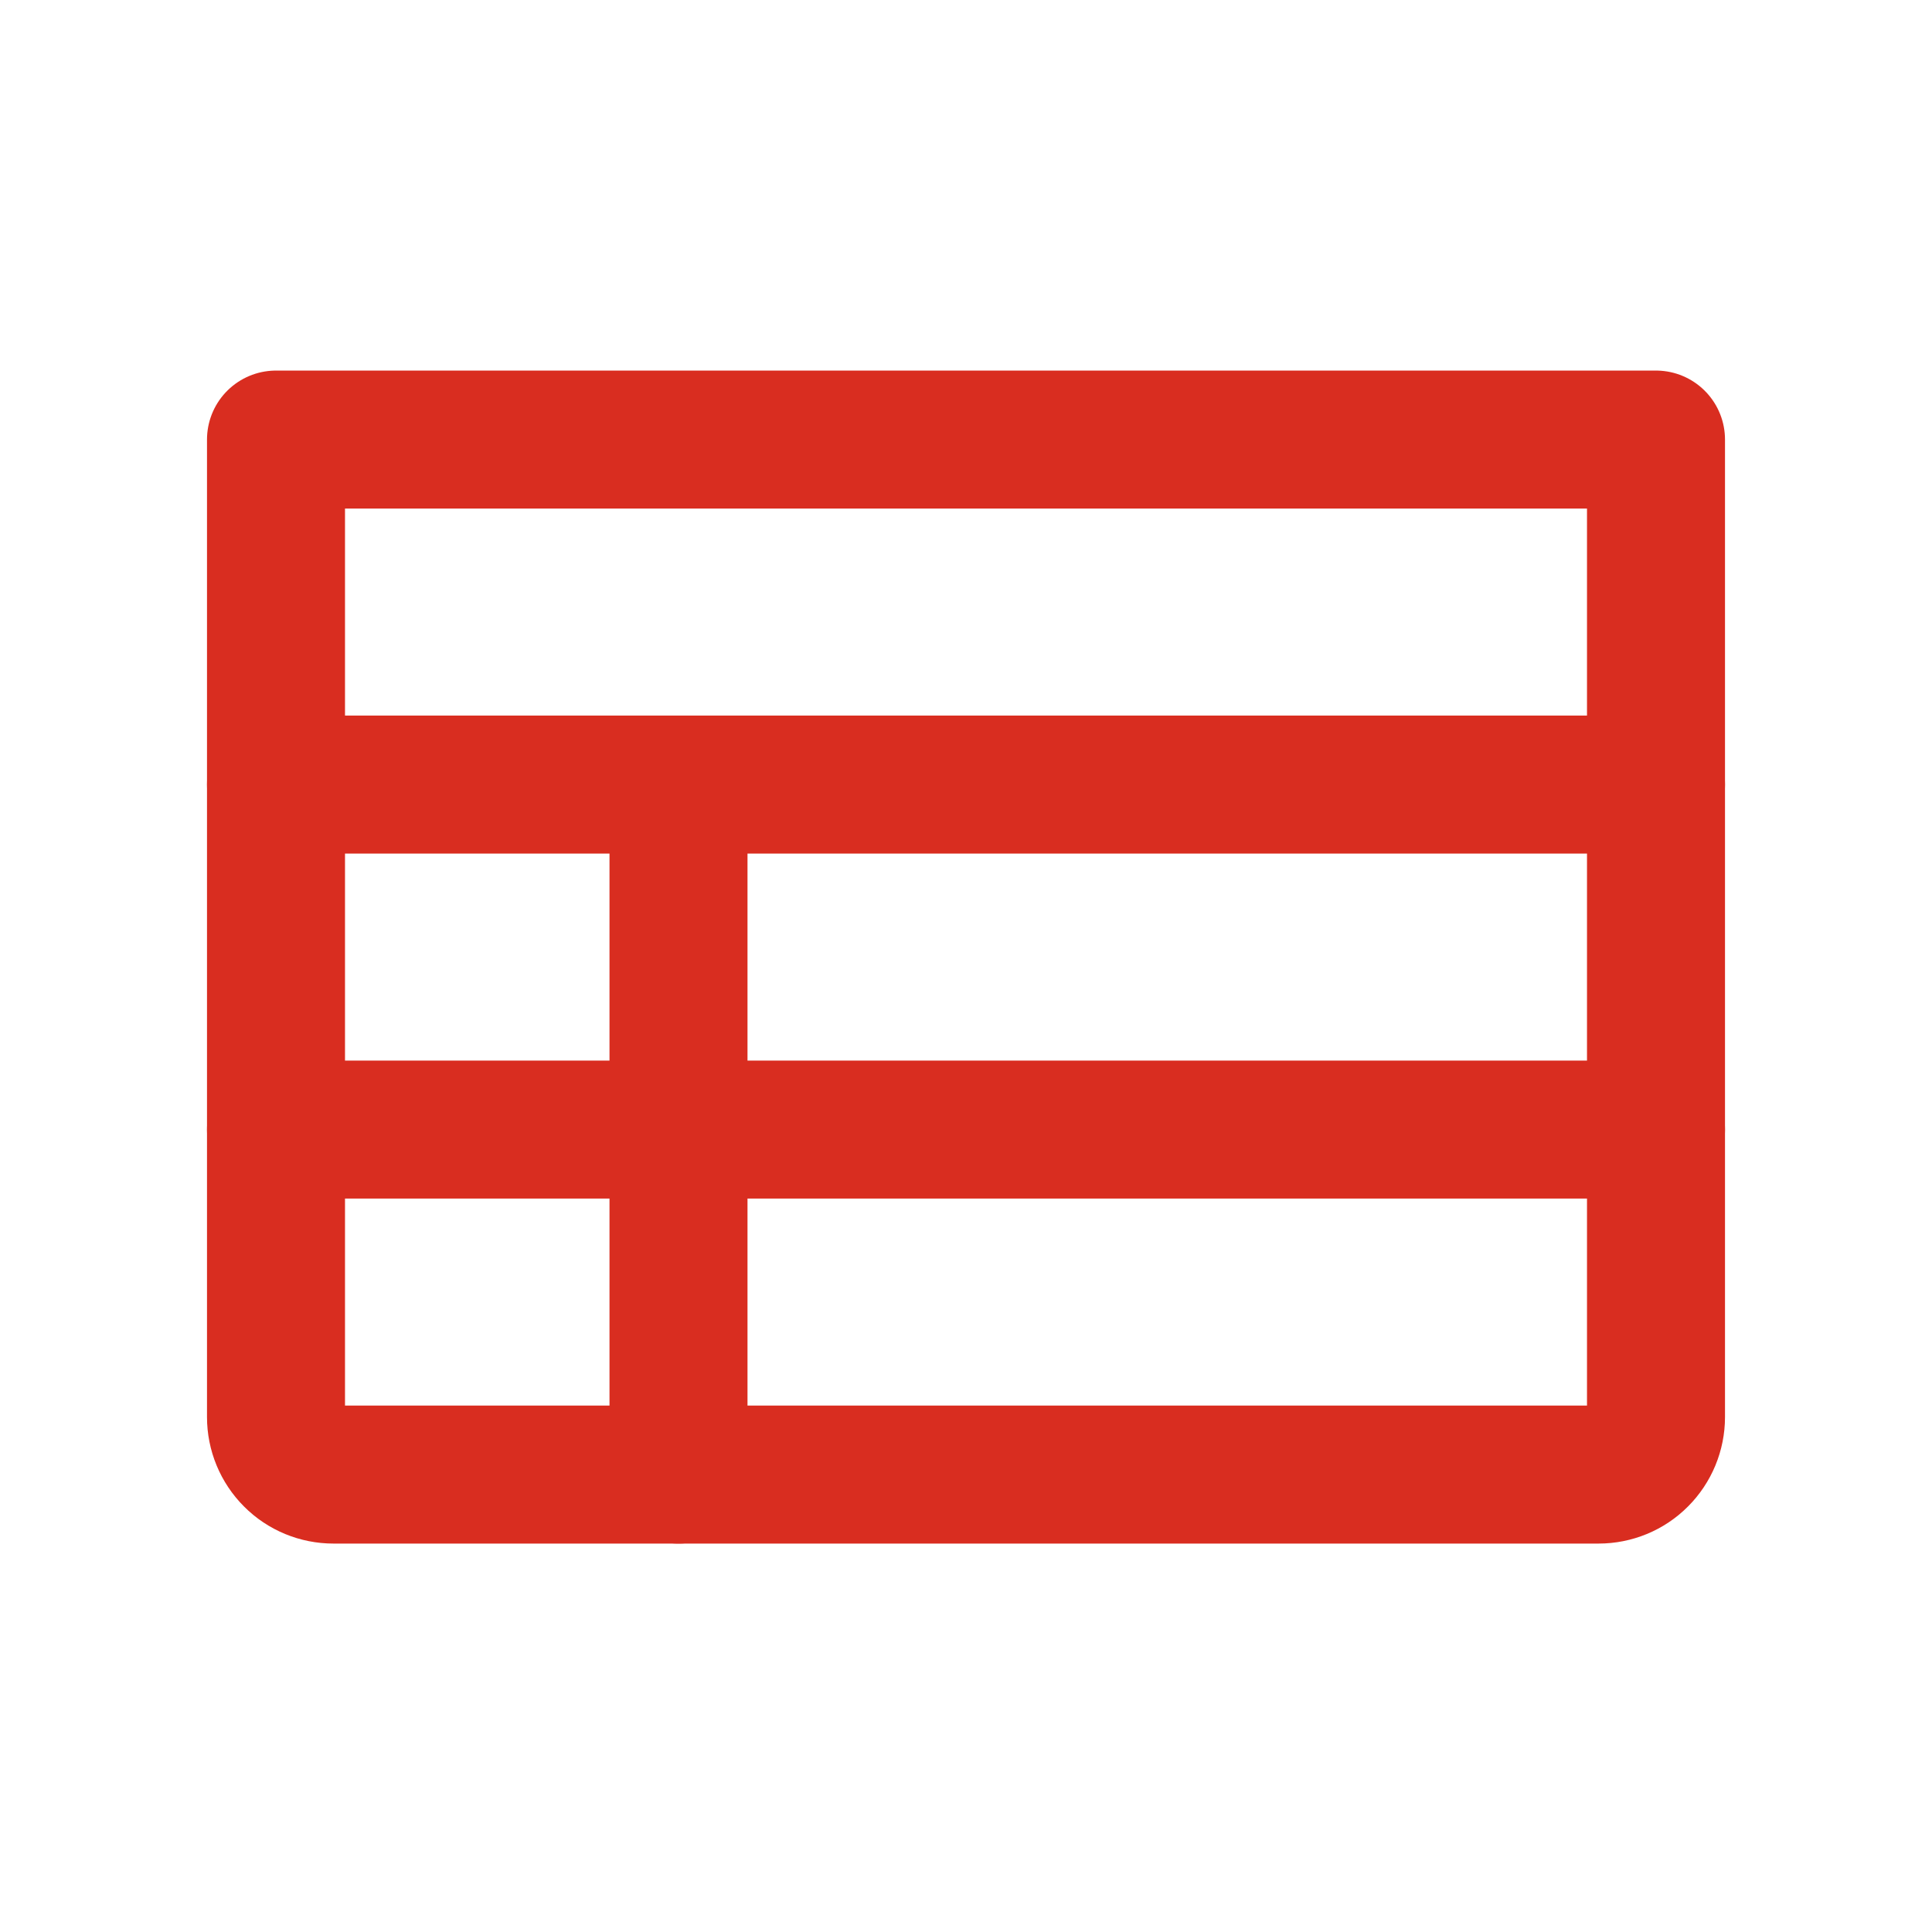 <?xml version="1.0" encoding="UTF-8"?>
<svg xmlns:xlink="http://www.w3.org/1999/xlink" xmlns="http://www.w3.org/2000/svg" width="24" viewBox="0 0 20 21" fill="none" class="svg icon-embed-xsmall" height="24">
  <path d="M2.5 4.778H17.5V15.403C17.5 15.569 17.434 15.728 17.317 15.845C17.2 15.963 17.041 16.028 16.875 16.028H3.125C2.959 16.028 2.8 15.963 2.683 15.845C2.566 15.728 2.5 15.569 2.5 15.403V4.778Z" stroke="#D92D20" stroke-width="1.5px" stroke-linecap="round" stroke-linejoin="round" fill="none"></path>
  <path d="M2.5 8.528H17.5" stroke="#D92D20" stroke-width="1.5px" stroke-linecap="round" stroke-linejoin="round" fill="none"></path>
  <path d="M2.5 12.278H17.5" stroke="#D92D20" stroke-width="1.5px" stroke-linecap="round" stroke-linejoin="round" fill="none"></path>
  <path d="M6.875 8.528V16.028" stroke="#D92D20" stroke-width="1.5px" stroke-linecap="round" stroke-linejoin="round" fill="none"></path>
</svg>

